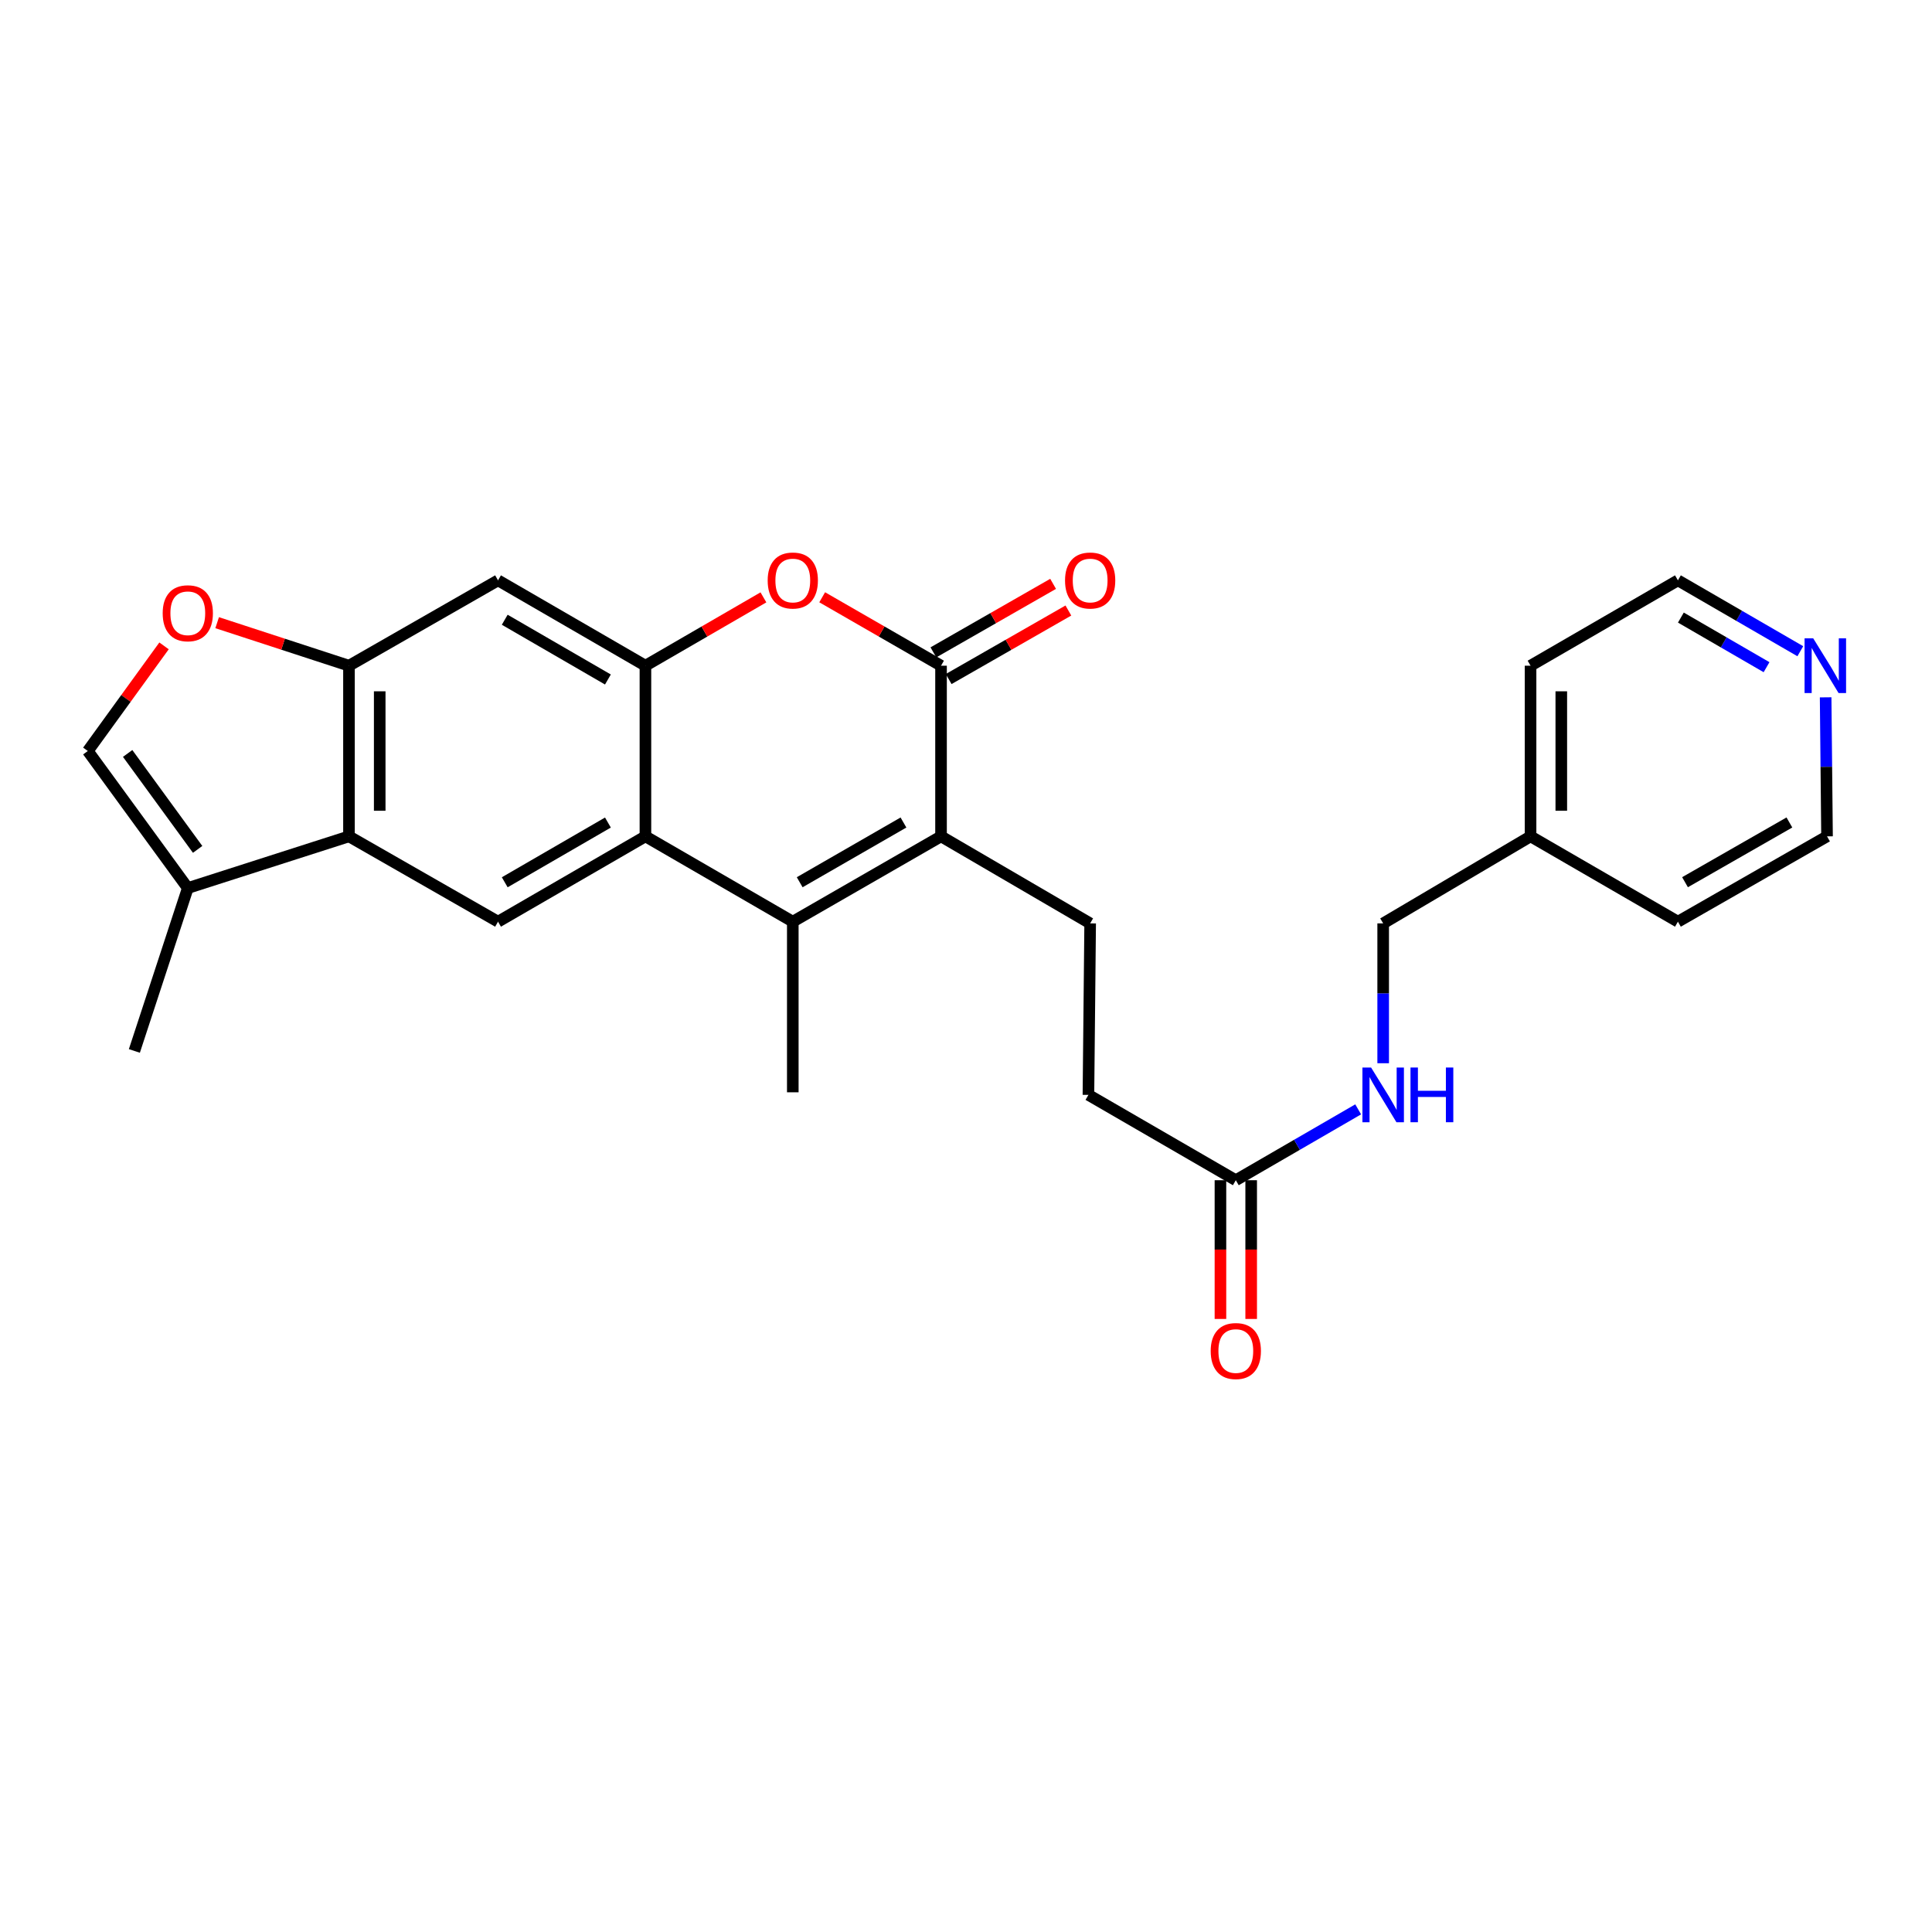 <?xml version='1.0' encoding='iso-8859-1'?>
<svg version='1.1' baseProfile='full'
              xmlns='http://www.w3.org/2000/svg'
                      xmlns:rdkit='http://www.rdkit.org/xml'
                      xmlns:xlink='http://www.w3.org/1999/xlink'
                  xml:space='preserve'
width='1000px' height='1000px' viewBox='0 0 1000 1000'>
<!-- END OF HEADER -->
<rect style='opacity:1.0;fill:#FFFFFF;stroke:none' width='1000' height='1000' x='0' y='0'> </rect>
<path class='bond-0' d='M 487.076,432.893 L 410.349,477.059' style='fill:none;fill-rule:evenodd;stroke:#000000;stroke-width:6px;stroke-linecap:butt;stroke-linejoin:miter;stroke-opacity:1' />
<path class='bond-0' d='M 467.63,425.73 L 413.921,456.646' style='fill:none;fill-rule:evenodd;stroke:#000000;stroke-width:6px;stroke-linecap:butt;stroke-linejoin:miter;stroke-opacity:1' />
<path class='bond-1' d='M 487.076,432.893 L 487.076,344.571' style='fill:none;fill-rule:evenodd;stroke:#000000;stroke-width:6px;stroke-linecap:butt;stroke-linejoin:miter;stroke-opacity:1' />
<path class='bond-12' d='M 487.076,432.893 L 564.262,477.943' style='fill:none;fill-rule:evenodd;stroke:#000000;stroke-width:6px;stroke-linecap:butt;stroke-linejoin:miter;stroke-opacity:1' />
<path class='bond-2' d='M 410.349,477.059 L 334.074,432.893' style='fill:none;fill-rule:evenodd;stroke:#000000;stroke-width:6px;stroke-linecap:butt;stroke-linejoin:miter;stroke-opacity:1' />
<path class='bond-20' d='M 410.349,477.059 L 410.349,565.372' style='fill:none;fill-rule:evenodd;stroke:#000000;stroke-width:6px;stroke-linecap:butt;stroke-linejoin:miter;stroke-opacity:1' />
<path class='bond-4' d='M 487.076,344.571 L 456.319,326.859' style='fill:none;fill-rule:evenodd;stroke:#000000;stroke-width:6px;stroke-linecap:butt;stroke-linejoin:miter;stroke-opacity:1' />
<path class='bond-4' d='M 456.319,326.859 L 425.563,309.148' style='fill:none;fill-rule:evenodd;stroke:#FF0000;stroke-width:6px;stroke-linecap:butt;stroke-linejoin:miter;stroke-opacity:1' />
<path class='bond-14' d='M 491.027,351.474 L 522.009,333.74' style='fill:none;fill-rule:evenodd;stroke:#000000;stroke-width:6px;stroke-linecap:butt;stroke-linejoin:miter;stroke-opacity:1' />
<path class='bond-14' d='M 522.009,333.74 L 552.99,316.005' style='fill:none;fill-rule:evenodd;stroke:#FF0000;stroke-width:6px;stroke-linecap:butt;stroke-linejoin:miter;stroke-opacity:1' />
<path class='bond-14' d='M 483.124,337.667 L 514.105,319.933' style='fill:none;fill-rule:evenodd;stroke:#000000;stroke-width:6px;stroke-linecap:butt;stroke-linejoin:miter;stroke-opacity:1' />
<path class='bond-14' d='M 514.105,319.933 L 545.087,302.198' style='fill:none;fill-rule:evenodd;stroke:#FF0000;stroke-width:6px;stroke-linecap:butt;stroke-linejoin:miter;stroke-opacity:1' />
<path class='bond-7' d='M 334.074,432.893 L 257.78,477.059' style='fill:none;fill-rule:evenodd;stroke:#000000;stroke-width:6px;stroke-linecap:butt;stroke-linejoin:miter;stroke-opacity:1' />
<path class='bond-7' d='M 314.659,425.749 L 261.254,456.665' style='fill:none;fill-rule:evenodd;stroke:#000000;stroke-width:6px;stroke-linecap:butt;stroke-linejoin:miter;stroke-opacity:1' />
<path class='bond-27' d='M 334.074,432.893 L 334.074,344.571' style='fill:none;fill-rule:evenodd;stroke:#000000;stroke-width:6px;stroke-linecap:butt;stroke-linejoin:miter;stroke-opacity:1' />
<path class='bond-3' d='M 334.074,344.571 L 364.61,326.882' style='fill:none;fill-rule:evenodd;stroke:#000000;stroke-width:6px;stroke-linecap:butt;stroke-linejoin:miter;stroke-opacity:1' />
<path class='bond-3' d='M 364.61,326.882 L 395.146,309.194' style='fill:none;fill-rule:evenodd;stroke:#FF0000;stroke-width:6px;stroke-linecap:butt;stroke-linejoin:miter;stroke-opacity:1' />
<path class='bond-8' d='M 334.074,344.571 L 257.78,300.387' style='fill:none;fill-rule:evenodd;stroke:#000000;stroke-width:6px;stroke-linecap:butt;stroke-linejoin:miter;stroke-opacity:1' />
<path class='bond-8' d='M 314.657,351.71 L 261.251,320.782' style='fill:none;fill-rule:evenodd;stroke:#000000;stroke-width:6px;stroke-linecap:butt;stroke-linejoin:miter;stroke-opacity:1' />
<path class='bond-5' d='M 180.63,432.893 L 257.78,477.059' style='fill:none;fill-rule:evenodd;stroke:#000000;stroke-width:6px;stroke-linecap:butt;stroke-linejoin:miter;stroke-opacity:1' />
<path class='bond-10' d='M 180.63,432.893 L 97.204,459.656' style='fill:none;fill-rule:evenodd;stroke:#000000;stroke-width:6px;stroke-linecap:butt;stroke-linejoin:miter;stroke-opacity:1' />
<path class='bond-28' d='M 180.63,432.893 L 180.63,344.571' style='fill:none;fill-rule:evenodd;stroke:#000000;stroke-width:6px;stroke-linecap:butt;stroke-linejoin:miter;stroke-opacity:1' />
<path class='bond-28' d='M 196.539,419.645 L 196.539,357.819' style='fill:none;fill-rule:evenodd;stroke:#000000;stroke-width:6px;stroke-linecap:butt;stroke-linejoin:miter;stroke-opacity:1' />
<path class='bond-6' d='M 180.63,344.571 L 257.78,300.387' style='fill:none;fill-rule:evenodd;stroke:#000000;stroke-width:6px;stroke-linecap:butt;stroke-linejoin:miter;stroke-opacity:1' />
<path class='bond-9' d='M 180.63,344.571 L 146.514,333.435' style='fill:none;fill-rule:evenodd;stroke:#000000;stroke-width:6px;stroke-linecap:butt;stroke-linejoin:miter;stroke-opacity:1' />
<path class='bond-9' d='M 146.514,333.435 L 112.398,322.299' style='fill:none;fill-rule:evenodd;stroke:#FF0000;stroke-width:6px;stroke-linecap:butt;stroke-linejoin:miter;stroke-opacity:1' />
<path class='bond-29' d='M 84.905,334.304 L 65.18,361.511' style='fill:none;fill-rule:evenodd;stroke:#FF0000;stroke-width:6px;stroke-linecap:butt;stroke-linejoin:miter;stroke-opacity:1' />
<path class='bond-29' d='M 65.18,361.511 L 45.455,388.719' style='fill:none;fill-rule:evenodd;stroke:#000000;stroke-width:6px;stroke-linecap:butt;stroke-linejoin:miter;stroke-opacity:1' />
<path class='bond-11' d='M 97.204,459.656 L 45.455,388.719' style='fill:none;fill-rule:evenodd;stroke:#000000;stroke-width:6px;stroke-linecap:butt;stroke-linejoin:miter;stroke-opacity:1' />
<path class='bond-11' d='M 102.294,439.639 L 66.07,389.983' style='fill:none;fill-rule:evenodd;stroke:#000000;stroke-width:6px;stroke-linecap:butt;stroke-linejoin:miter;stroke-opacity:1' />
<path class='bond-22' d='M 97.204,459.656 L 69.548,543.966' style='fill:none;fill-rule:evenodd;stroke:#000000;stroke-width:6px;stroke-linecap:butt;stroke-linejoin:miter;stroke-opacity:1' />
<path class='bond-18' d='M 564.262,477.943 L 563.369,566.707' style='fill:none;fill-rule:evenodd;stroke:#000000;stroke-width:6px;stroke-linecap:butt;stroke-linejoin:miter;stroke-opacity:1' />
<path class='bond-13' d='M 639.654,610.881 L 563.369,566.707' style='fill:none;fill-rule:evenodd;stroke:#000000;stroke-width:6px;stroke-linecap:butt;stroke-linejoin:miter;stroke-opacity:1' />
<path class='bond-15' d='M 639.654,610.881 L 671.32,592.542' style='fill:none;fill-rule:evenodd;stroke:#000000;stroke-width:6px;stroke-linecap:butt;stroke-linejoin:miter;stroke-opacity:1' />
<path class='bond-15' d='M 671.32,592.542 L 702.986,574.203' style='fill:none;fill-rule:evenodd;stroke:#0000FF;stroke-width:6px;stroke-linecap:butt;stroke-linejoin:miter;stroke-opacity:1' />
<path class='bond-17' d='M 631.699,610.881 L 631.699,646.783' style='fill:none;fill-rule:evenodd;stroke:#000000;stroke-width:6px;stroke-linecap:butt;stroke-linejoin:miter;stroke-opacity:1' />
<path class='bond-17' d='M 631.699,646.783 L 631.699,682.684' style='fill:none;fill-rule:evenodd;stroke:#FF0000;stroke-width:6px;stroke-linecap:butt;stroke-linejoin:miter;stroke-opacity:1' />
<path class='bond-17' d='M 647.608,610.881 L 647.608,646.783' style='fill:none;fill-rule:evenodd;stroke:#000000;stroke-width:6px;stroke-linecap:butt;stroke-linejoin:miter;stroke-opacity:1' />
<path class='bond-17' d='M 647.608,646.783 L 647.608,682.684' style='fill:none;fill-rule:evenodd;stroke:#FF0000;stroke-width:6px;stroke-linecap:butt;stroke-linejoin:miter;stroke-opacity:1' />
<path class='bond-19' d='M 715.929,550.328 L 715.929,514.135' style='fill:none;fill-rule:evenodd;stroke:#0000FF;stroke-width:6px;stroke-linecap:butt;stroke-linejoin:miter;stroke-opacity:1' />
<path class='bond-19' d='M 715.929,514.135 L 715.929,477.943' style='fill:none;fill-rule:evenodd;stroke:#000000;stroke-width:6px;stroke-linecap:butt;stroke-linejoin:miter;stroke-opacity:1' />
<path class='bond-16' d='M 931.839,337.074 L 900.164,318.731' style='fill:none;fill-rule:evenodd;stroke:#0000FF;stroke-width:6px;stroke-linecap:butt;stroke-linejoin:miter;stroke-opacity:1' />
<path class='bond-16' d='M 900.164,318.731 L 868.489,300.387' style='fill:none;fill-rule:evenodd;stroke:#000000;stroke-width:6px;stroke-linecap:butt;stroke-linejoin:miter;stroke-opacity:1' />
<path class='bond-16' d='M 914.363,345.338 L 892.191,332.498' style='fill:none;fill-rule:evenodd;stroke:#0000FF;stroke-width:6px;stroke-linecap:butt;stroke-linejoin:miter;stroke-opacity:1' />
<path class='bond-16' d='M 892.191,332.498 L 870.019,319.658' style='fill:none;fill-rule:evenodd;stroke:#000000;stroke-width:6px;stroke-linecap:butt;stroke-linejoin:miter;stroke-opacity:1' />
<path class='bond-30' d='M 944.947,360.939 L 945.307,396.916' style='fill:none;fill-rule:evenodd;stroke:#0000FF;stroke-width:6px;stroke-linecap:butt;stroke-linejoin:miter;stroke-opacity:1' />
<path class='bond-30' d='M 945.307,396.916 L 945.667,432.893' style='fill:none;fill-rule:evenodd;stroke:#000000;stroke-width:6px;stroke-linecap:butt;stroke-linejoin:miter;stroke-opacity:1' />
<path class='bond-21' d='M 715.929,477.943 L 792.214,432.893' style='fill:none;fill-rule:evenodd;stroke:#000000;stroke-width:6px;stroke-linecap:butt;stroke-linejoin:miter;stroke-opacity:1' />
<path class='bond-25' d='M 792.214,432.893 L 868.489,477.059' style='fill:none;fill-rule:evenodd;stroke:#000000;stroke-width:6px;stroke-linecap:butt;stroke-linejoin:miter;stroke-opacity:1' />
<path class='bond-26' d='M 792.214,432.893 L 792.214,344.571' style='fill:none;fill-rule:evenodd;stroke:#000000;stroke-width:6px;stroke-linecap:butt;stroke-linejoin:miter;stroke-opacity:1' />
<path class='bond-26' d='M 808.123,419.645 L 808.123,357.819' style='fill:none;fill-rule:evenodd;stroke:#000000;stroke-width:6px;stroke-linecap:butt;stroke-linejoin:miter;stroke-opacity:1' />
<path class='bond-23' d='M 945.667,432.893 L 868.489,477.059' style='fill:none;fill-rule:evenodd;stroke:#000000;stroke-width:6px;stroke-linecap:butt;stroke-linejoin:miter;stroke-opacity:1' />
<path class='bond-23' d='M 926.188,425.71 L 872.164,456.626' style='fill:none;fill-rule:evenodd;stroke:#000000;stroke-width:6px;stroke-linecap:butt;stroke-linejoin:miter;stroke-opacity:1' />
<path class='bond-24' d='M 868.489,300.387 L 792.214,344.571' style='fill:none;fill-rule:evenodd;stroke:#000000;stroke-width:6px;stroke-linecap:butt;stroke-linejoin:miter;stroke-opacity:1' />
<path  class='atom-5' d='M 397.349 300.467
Q 397.349 293.667, 400.709 289.867
Q 404.069 286.067, 410.349 286.067
Q 416.629 286.067, 419.989 289.867
Q 423.349 293.667, 423.349 300.467
Q 423.349 307.347, 419.949 311.267
Q 416.549 315.147, 410.349 315.147
Q 404.109 315.147, 400.709 311.267
Q 397.349 307.387, 397.349 300.467
M 410.349 311.947
Q 414.669 311.947, 416.989 309.067
Q 419.349 306.147, 419.349 300.467
Q 419.349 294.907, 416.989 292.107
Q 414.669 289.267, 410.349 289.267
Q 406.029 289.267, 403.669 292.067
Q 401.349 294.867, 401.349 300.467
Q 401.349 306.187, 403.669 309.067
Q 406.029 311.947, 410.349 311.947
' fill='#FF0000'/>
<path  class='atom-10' d='M 84.204 317.419
Q 84.204 310.619, 87.564 306.819
Q 90.924 303.019, 97.204 303.019
Q 103.484 303.019, 106.844 306.819
Q 110.204 310.619, 110.204 317.419
Q 110.204 324.299, 106.804 328.219
Q 103.404 332.099, 97.204 332.099
Q 90.964 332.099, 87.564 328.219
Q 84.204 324.339, 84.204 317.419
M 97.204 328.899
Q 101.524 328.899, 103.844 326.019
Q 106.204 323.099, 106.204 317.419
Q 106.204 311.859, 103.844 309.059
Q 101.524 306.219, 97.204 306.219
Q 92.884 306.219, 90.524 309.019
Q 88.204 311.819, 88.204 317.419
Q 88.204 323.139, 90.524 326.019
Q 92.884 328.899, 97.204 328.899
' fill='#FF0000'/>
<path  class='atom-15' d='M 551.262 300.467
Q 551.262 293.667, 554.622 289.867
Q 557.982 286.067, 564.262 286.067
Q 570.542 286.067, 573.902 289.867
Q 577.262 293.667, 577.262 300.467
Q 577.262 307.347, 573.862 311.267
Q 570.462 315.147, 564.262 315.147
Q 558.022 315.147, 554.622 311.267
Q 551.262 307.387, 551.262 300.467
M 564.262 311.947
Q 568.582 311.947, 570.902 309.067
Q 573.262 306.147, 573.262 300.467
Q 573.262 294.907, 570.902 292.107
Q 568.582 289.267, 564.262 289.267
Q 559.942 289.267, 557.582 292.067
Q 555.262 294.867, 555.262 300.467
Q 555.262 306.187, 557.582 309.067
Q 559.942 311.947, 564.262 311.947
' fill='#FF0000'/>
<path  class='atom-16' d='M 709.669 552.547
L 718.949 567.547
Q 719.869 569.027, 721.349 571.707
Q 722.829 574.387, 722.909 574.547
L 722.909 552.547
L 726.669 552.547
L 726.669 580.867
L 722.789 580.867
L 712.829 564.467
Q 711.669 562.547, 710.429 560.347
Q 709.229 558.147, 708.869 557.467
L 708.869 580.867
L 705.189 580.867
L 705.189 552.547
L 709.669 552.547
' fill='#0000FF'/>
<path  class='atom-16' d='M 730.069 552.547
L 733.909 552.547
L 733.909 564.587
L 748.389 564.587
L 748.389 552.547
L 752.229 552.547
L 752.229 580.867
L 748.389 580.867
L 748.389 567.787
L 733.909 567.787
L 733.909 580.867
L 730.069 580.867
L 730.069 552.547
' fill='#0000FF'/>
<path  class='atom-17' d='M 938.523 330.411
L 947.803 345.411
Q 948.723 346.891, 950.203 349.571
Q 951.683 352.251, 951.763 352.411
L 951.763 330.411
L 955.523 330.411
L 955.523 358.731
L 951.643 358.731
L 941.683 342.331
Q 940.523 340.411, 939.283 338.211
Q 938.083 336.011, 937.723 335.331
L 937.723 358.731
L 934.043 358.731
L 934.043 330.411
L 938.523 330.411
' fill='#0000FF'/>
<path  class='atom-18' d='M 626.654 699.293
Q 626.654 692.493, 630.014 688.693
Q 633.374 684.893, 639.654 684.893
Q 645.934 684.893, 649.294 688.693
Q 652.654 692.493, 652.654 699.293
Q 652.654 706.173, 649.254 710.093
Q 645.854 713.973, 639.654 713.973
Q 633.414 713.973, 630.014 710.093
Q 626.654 706.213, 626.654 699.293
M 639.654 710.773
Q 643.974 710.773, 646.294 707.893
Q 648.654 704.973, 648.654 699.293
Q 648.654 693.733, 646.294 690.933
Q 643.974 688.093, 639.654 688.093
Q 635.334 688.093, 632.974 690.893
Q 630.654 693.693, 630.654 699.293
Q 630.654 705.013, 632.974 707.893
Q 635.334 710.773, 639.654 710.773
' fill='#FF0000'/>
</svg>
